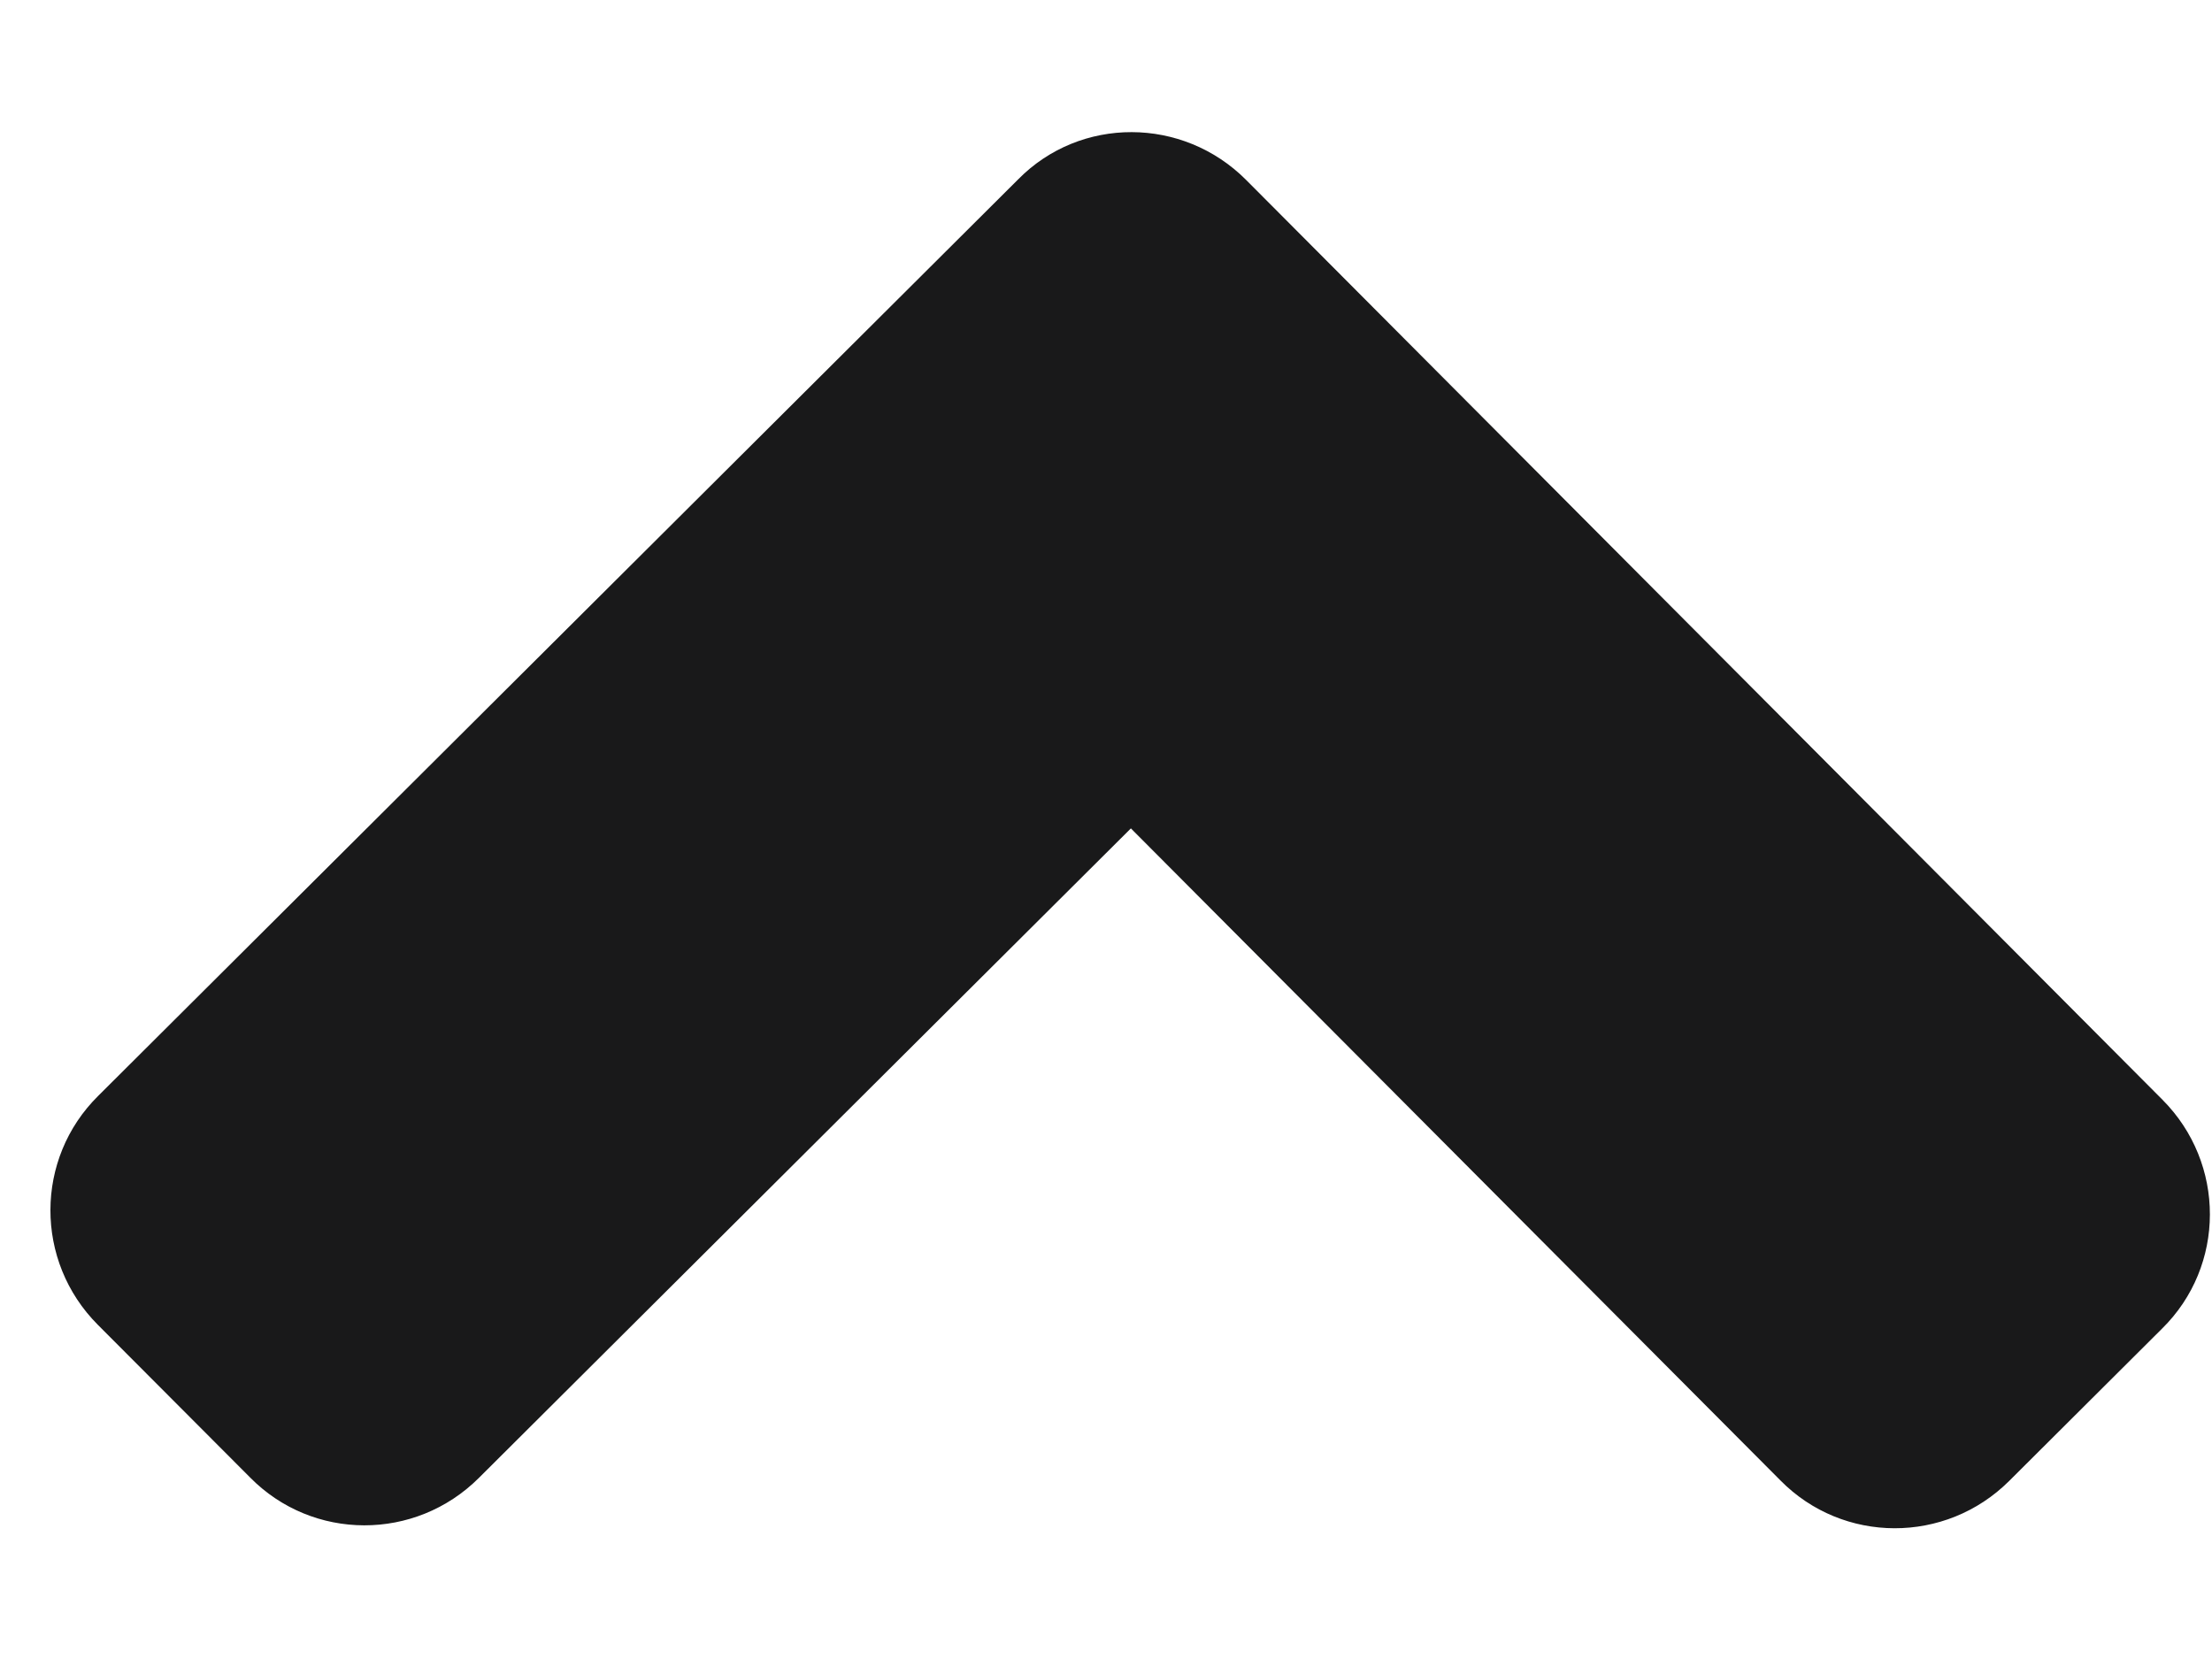 <svg width="16" height="12" viewBox="0 0 16 12" fill="none" xmlns="http://www.w3.org/2000/svg">
<path d="M9.014 1.302L15.642 7.955C16.1 8.415 16.099 9.157 15.639 9.61L14.533 10.712C14.073 11.17 13.331 11.168 12.878 10.708L8.18 5.992L3.464 10.69C3.004 11.149 2.262 11.147 1.809 10.687L0.707 9.582C0.249 9.122 0.251 8.38 0.711 7.926L7.364 1.298C7.814 0.84 8.556 0.842 9.014 1.302Z" fill="#19191A"/>
</svg>
